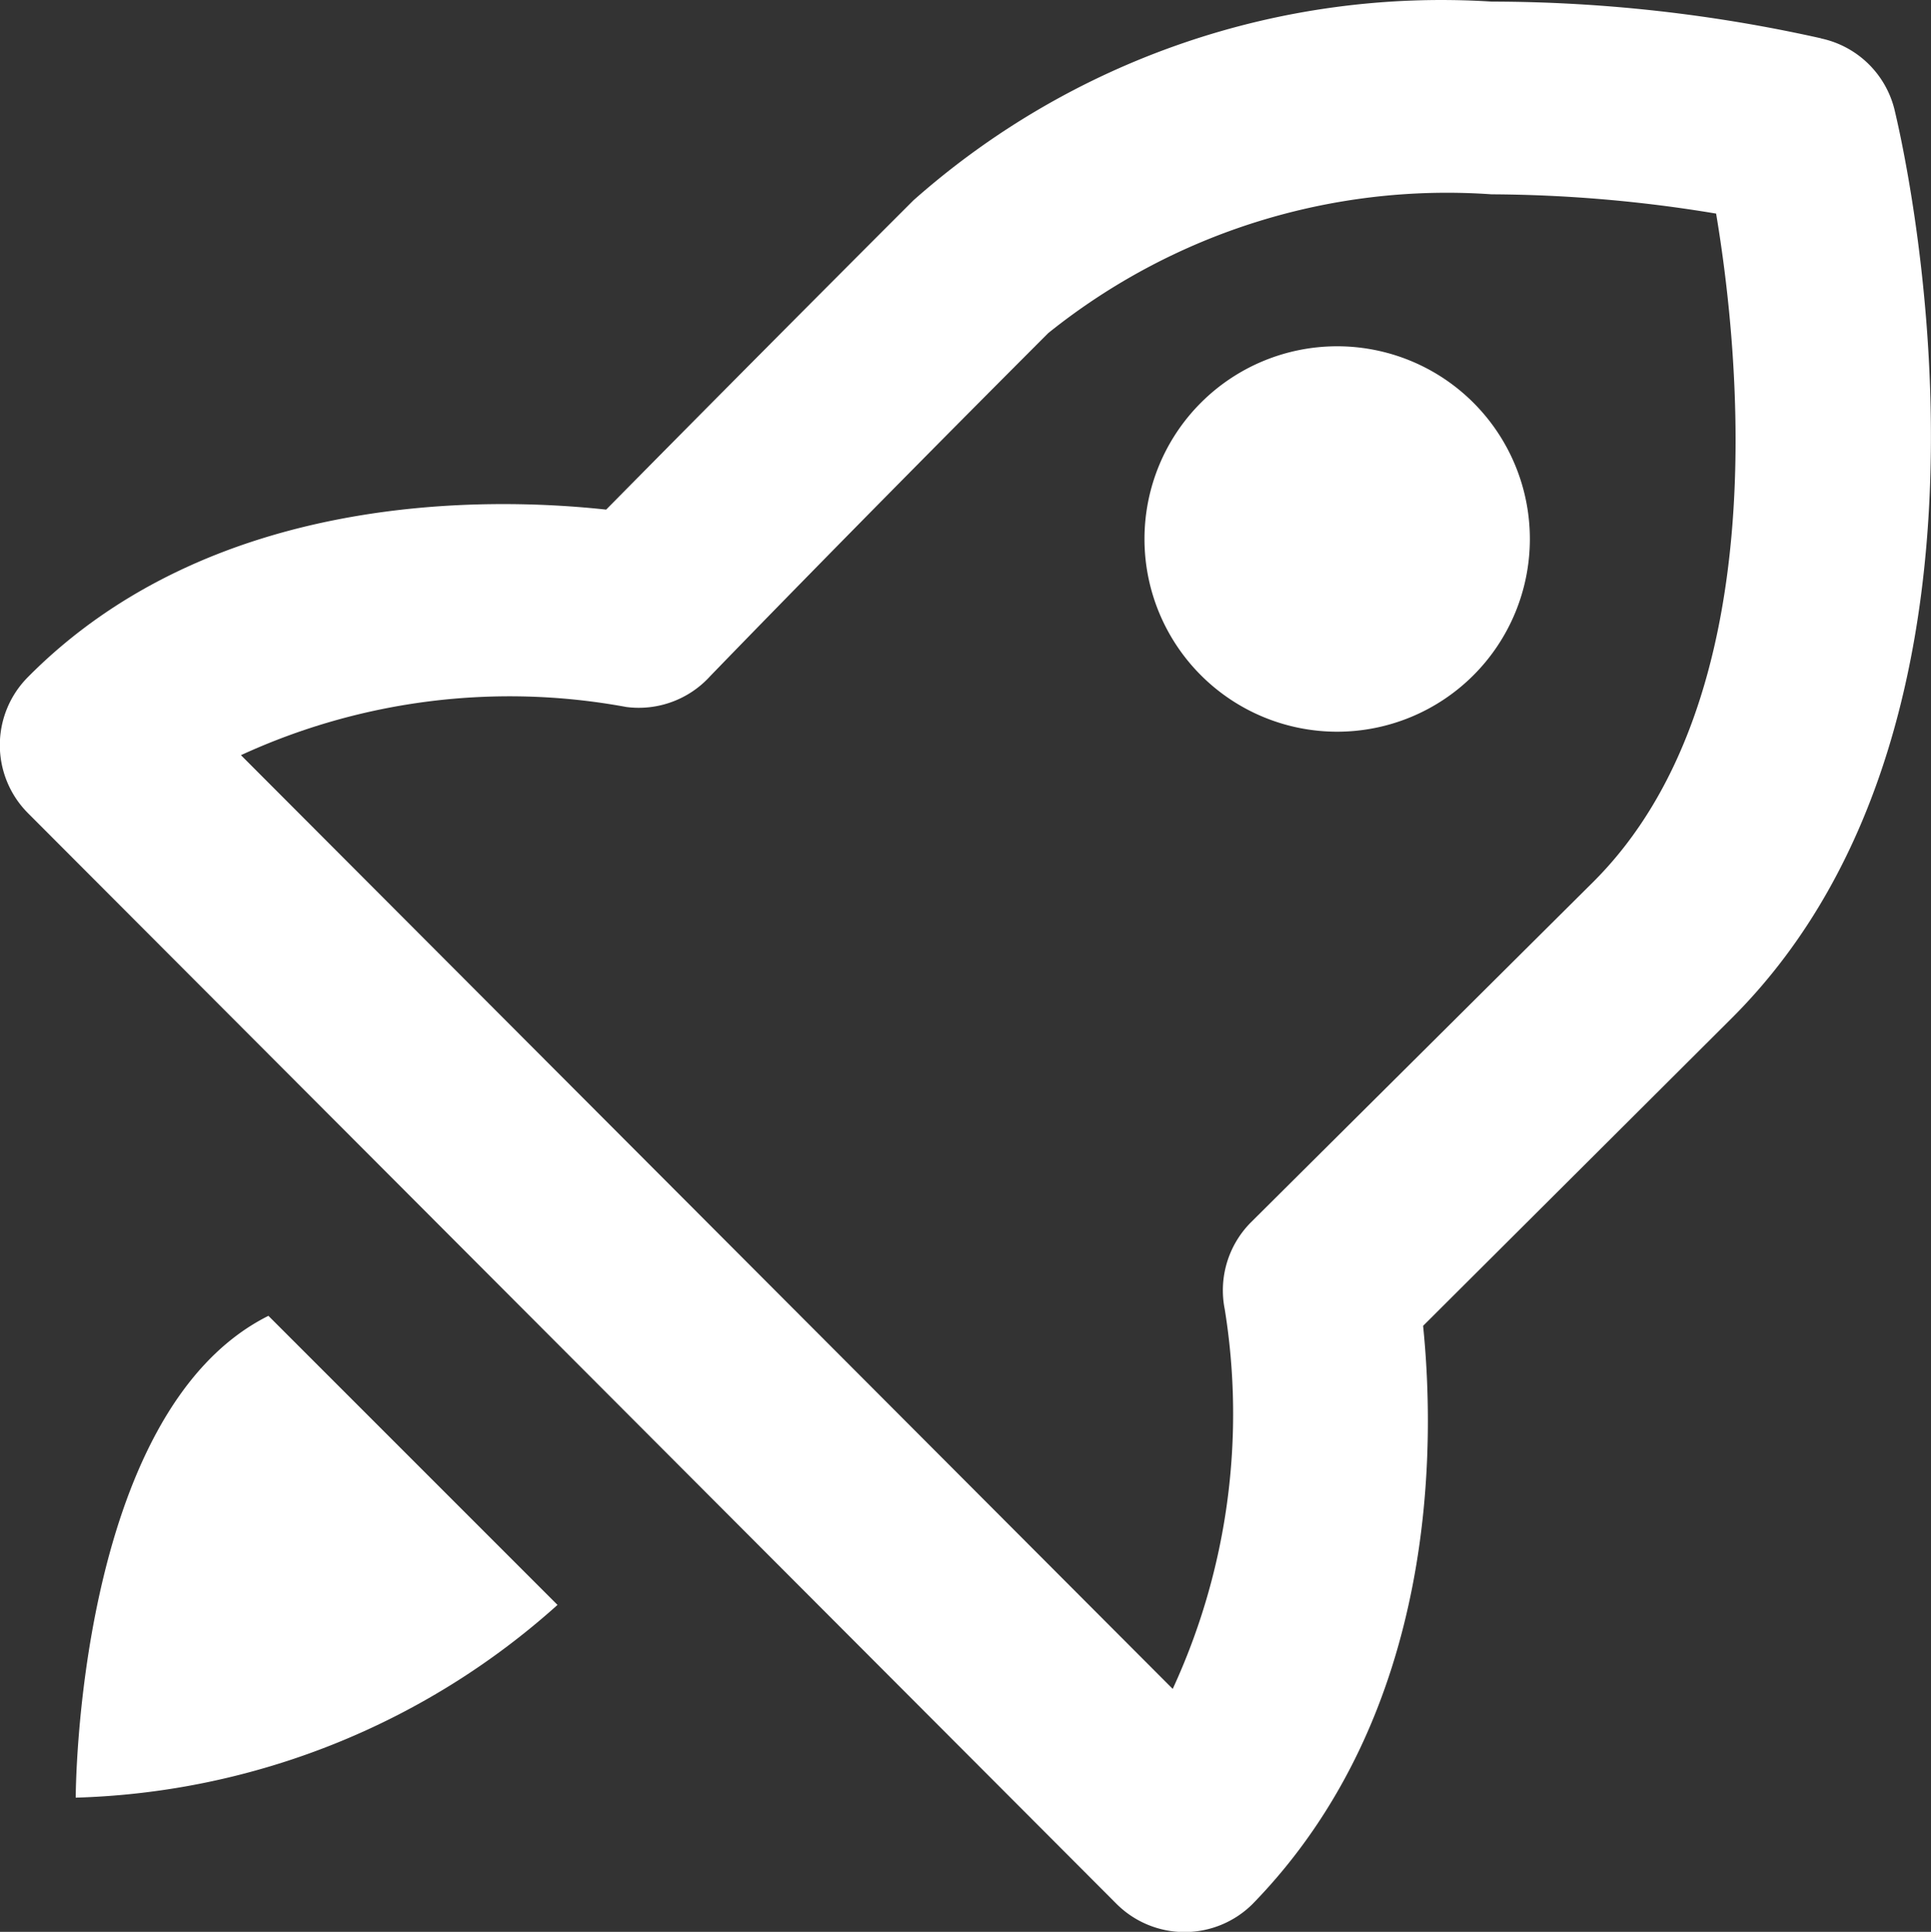 <svg id="Component_221_1" data-name="Component 221 – 1" xmlns="http://www.w3.org/2000/svg" width="55.408" height="55.426" viewBox="0 0 55.408 55.426">
  <rect x="0" y="0" width="55.408" height="55.426" fill="#333333" stroke="none"/>
  <path id="Vector" d="M52.256,1.1A43.462,43.462,0,0,0,42.8.046a22.837,22.837,0,0,0-16.588,5.7q-4.451,4.451-8.819,8.875C14.047,14.257,6.112,14.063.8,19.427a2.765,2.765,0,0,0,0,3.9l31.241,31.3a2.765,2.765,0,0,0,3.9,0c5.391-5.529,5.225-13.326,4.894-16.588l8.875-8.847c8.819-8.82,4.811-25.38,4.645-26.071a2.765,2.765,0,0,0-2.1-2.018ZM45.731,25.288l-9.842,9.787a2.765,2.765,0,0,0-.746,2.488,18.828,18.828,0,0,1-1.493,10.893L6.914,21.666a18.441,18.441,0,0,1,11.059-1.382,2.765,2.765,0,0,0,2.405-.885s3.871-4.009,9.7-9.842A18.275,18.275,0,0,1,42.8,5.575a40.116,40.116,0,0,1,6.442.553c.664,3.954,1.714,13.934-3.511,19.16Z" fill="#fff"/>
  <path id="Vector-2" data-name="Vector" d="M11.059,5.529A5.529,5.529,0,1,1,5.529,0,5.529,5.529,0,0,1,11.059,5.529Z" transform="translate(32.839 9.935)" fill="#fff"/>
  <path id="Vector-3" data-name="Vector" d="M5.529,0C0,2.765,0,13.824,0,13.824A21.593,21.593,0,0,0,13.824,8.294Z" transform="translate(2.173 37.752)" fill="#fff"/>
</svg>
